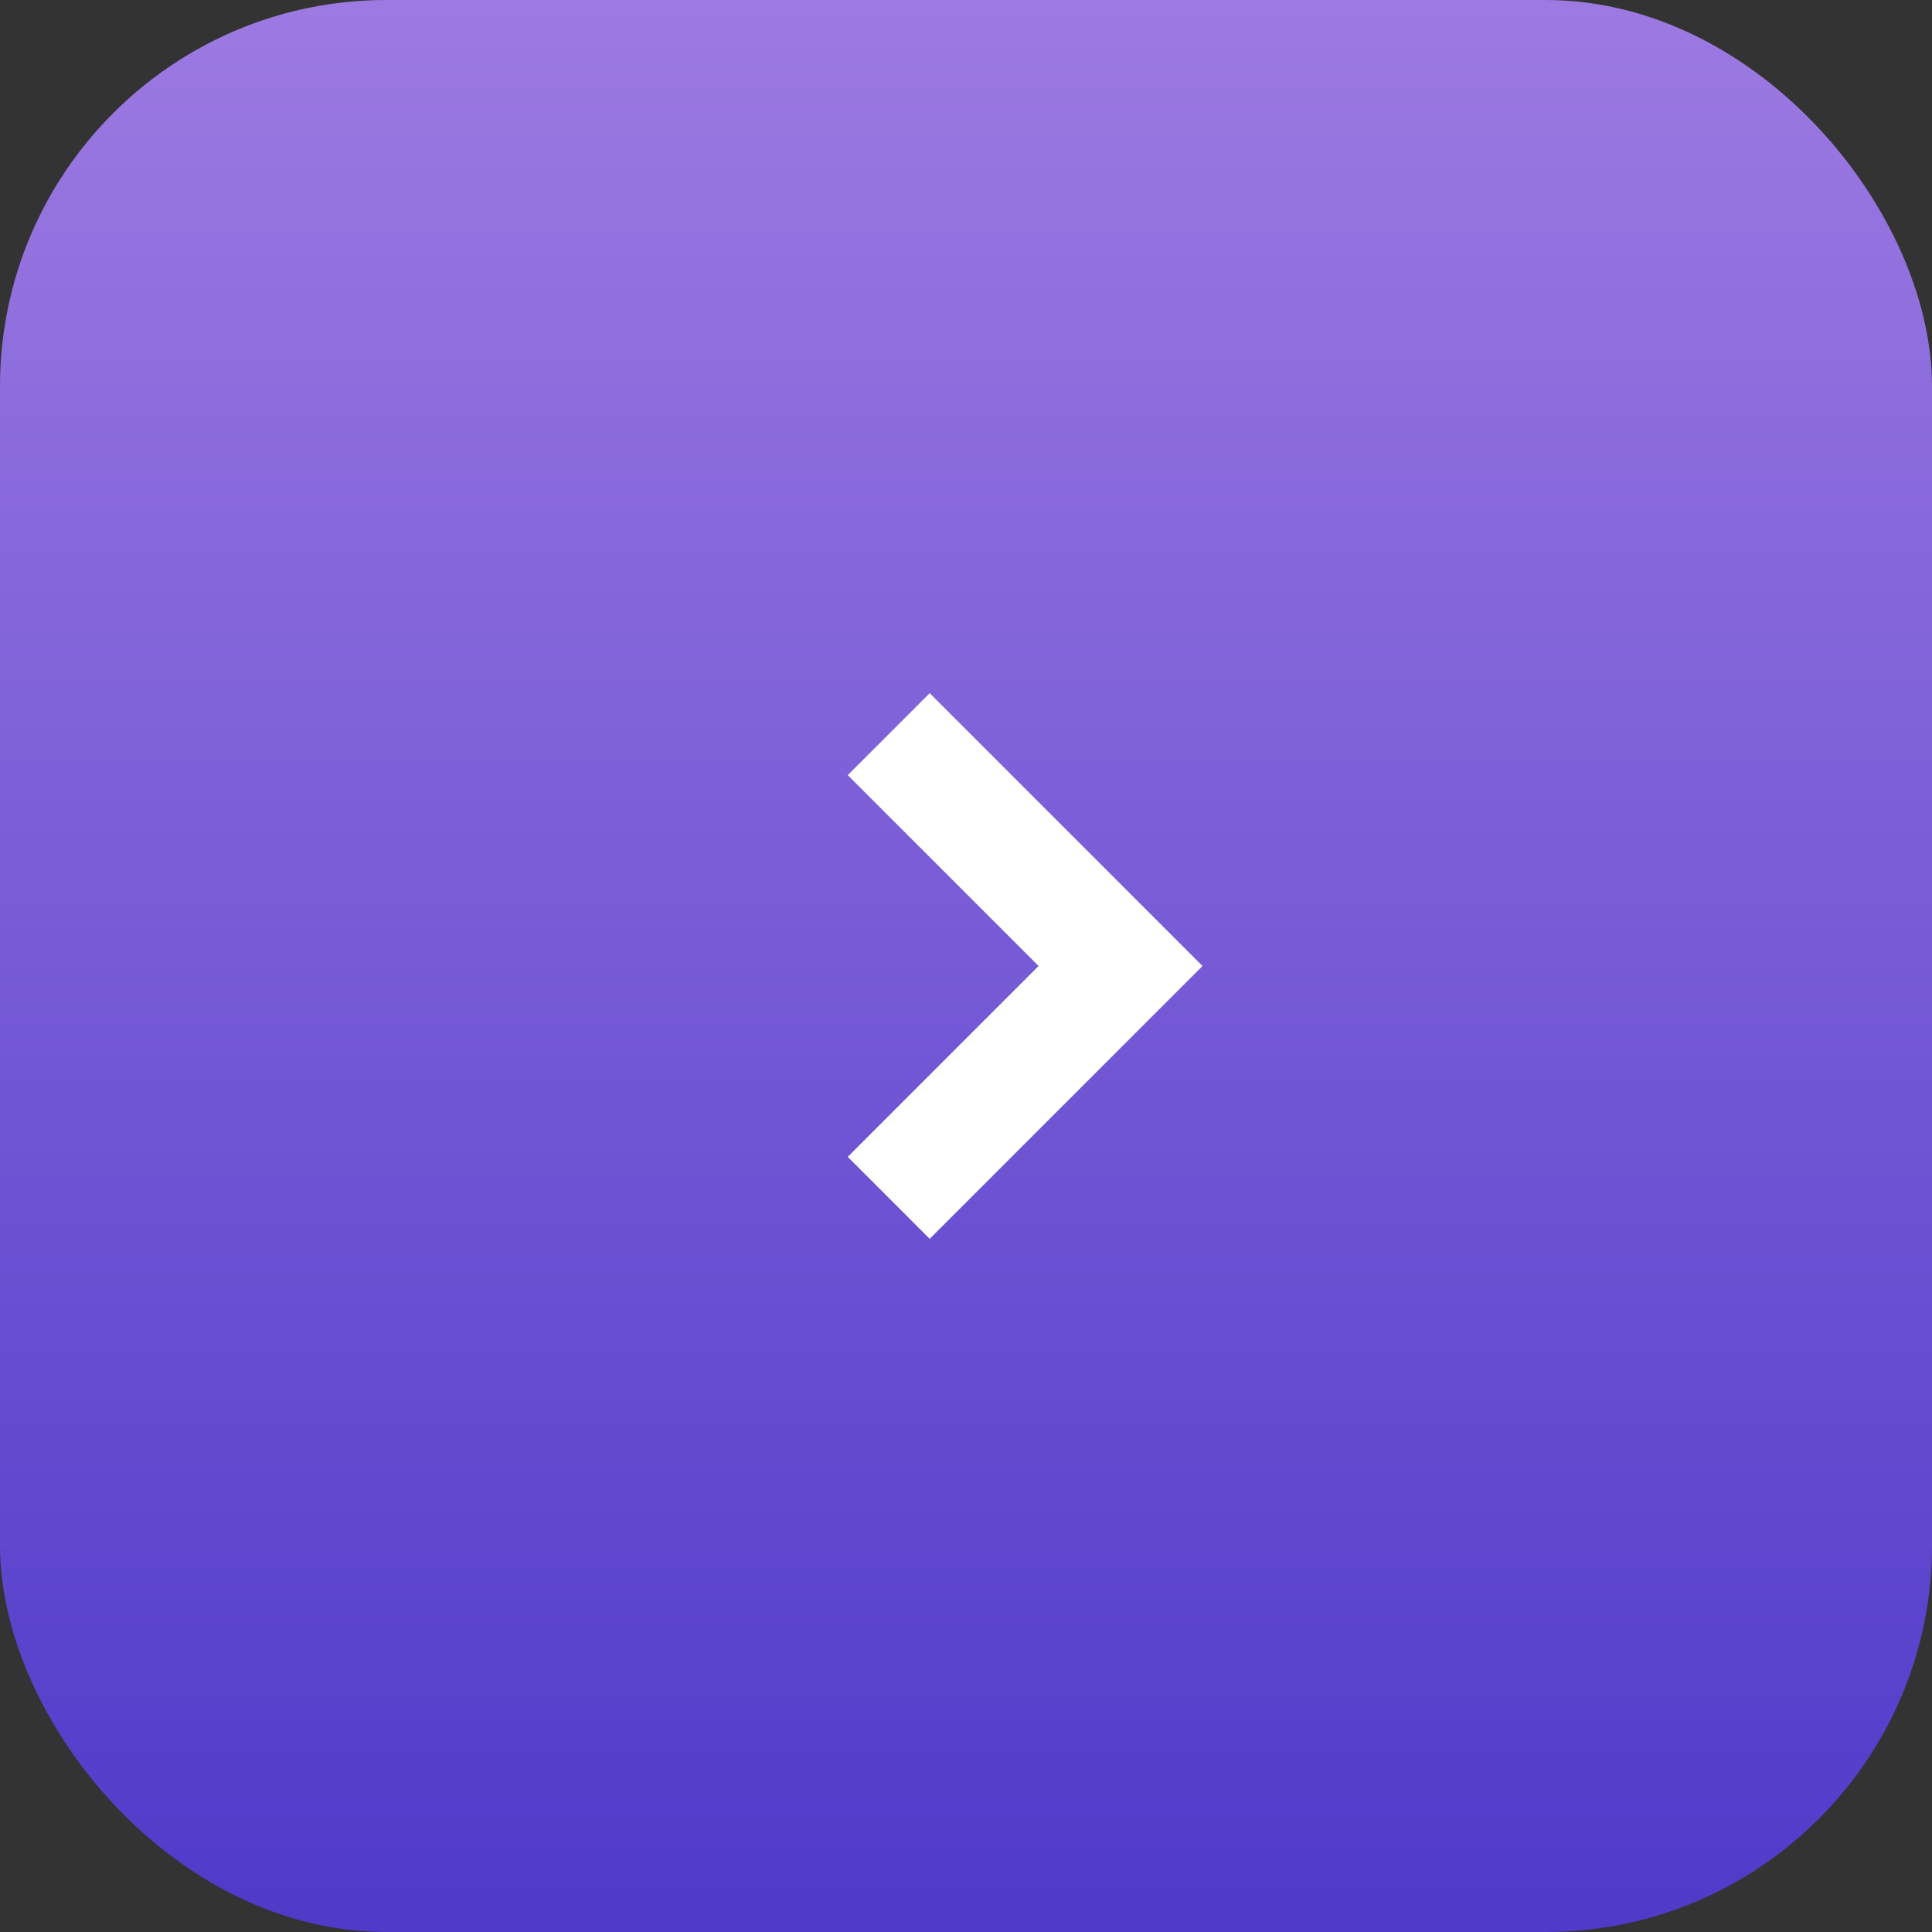 <?xml version="1.0" encoding="UTF-8"?> <svg xmlns="http://www.w3.org/2000/svg" width="50" height="50" viewBox="0 0 50 50" fill="none"><rect x="0" y="0" width="50" height="50" fill="#333333" stroke="none"/><rect width="50" height="50" rx="10" fill="url(#paint0_linear_60_466)"></rect><path d="M23 19L29 25L23 31" stroke="white" stroke-width="3"></path><defs><linearGradient id="paint0_linear_60_466" x1="25" y1="0" x2="25" y2="50" gradientUnits="userSpaceOnUse"><stop stop-color="#9D7AE2"></stop><stop offset="1" stop-color="#4F3AC9"></stop></linearGradient></defs></svg> 